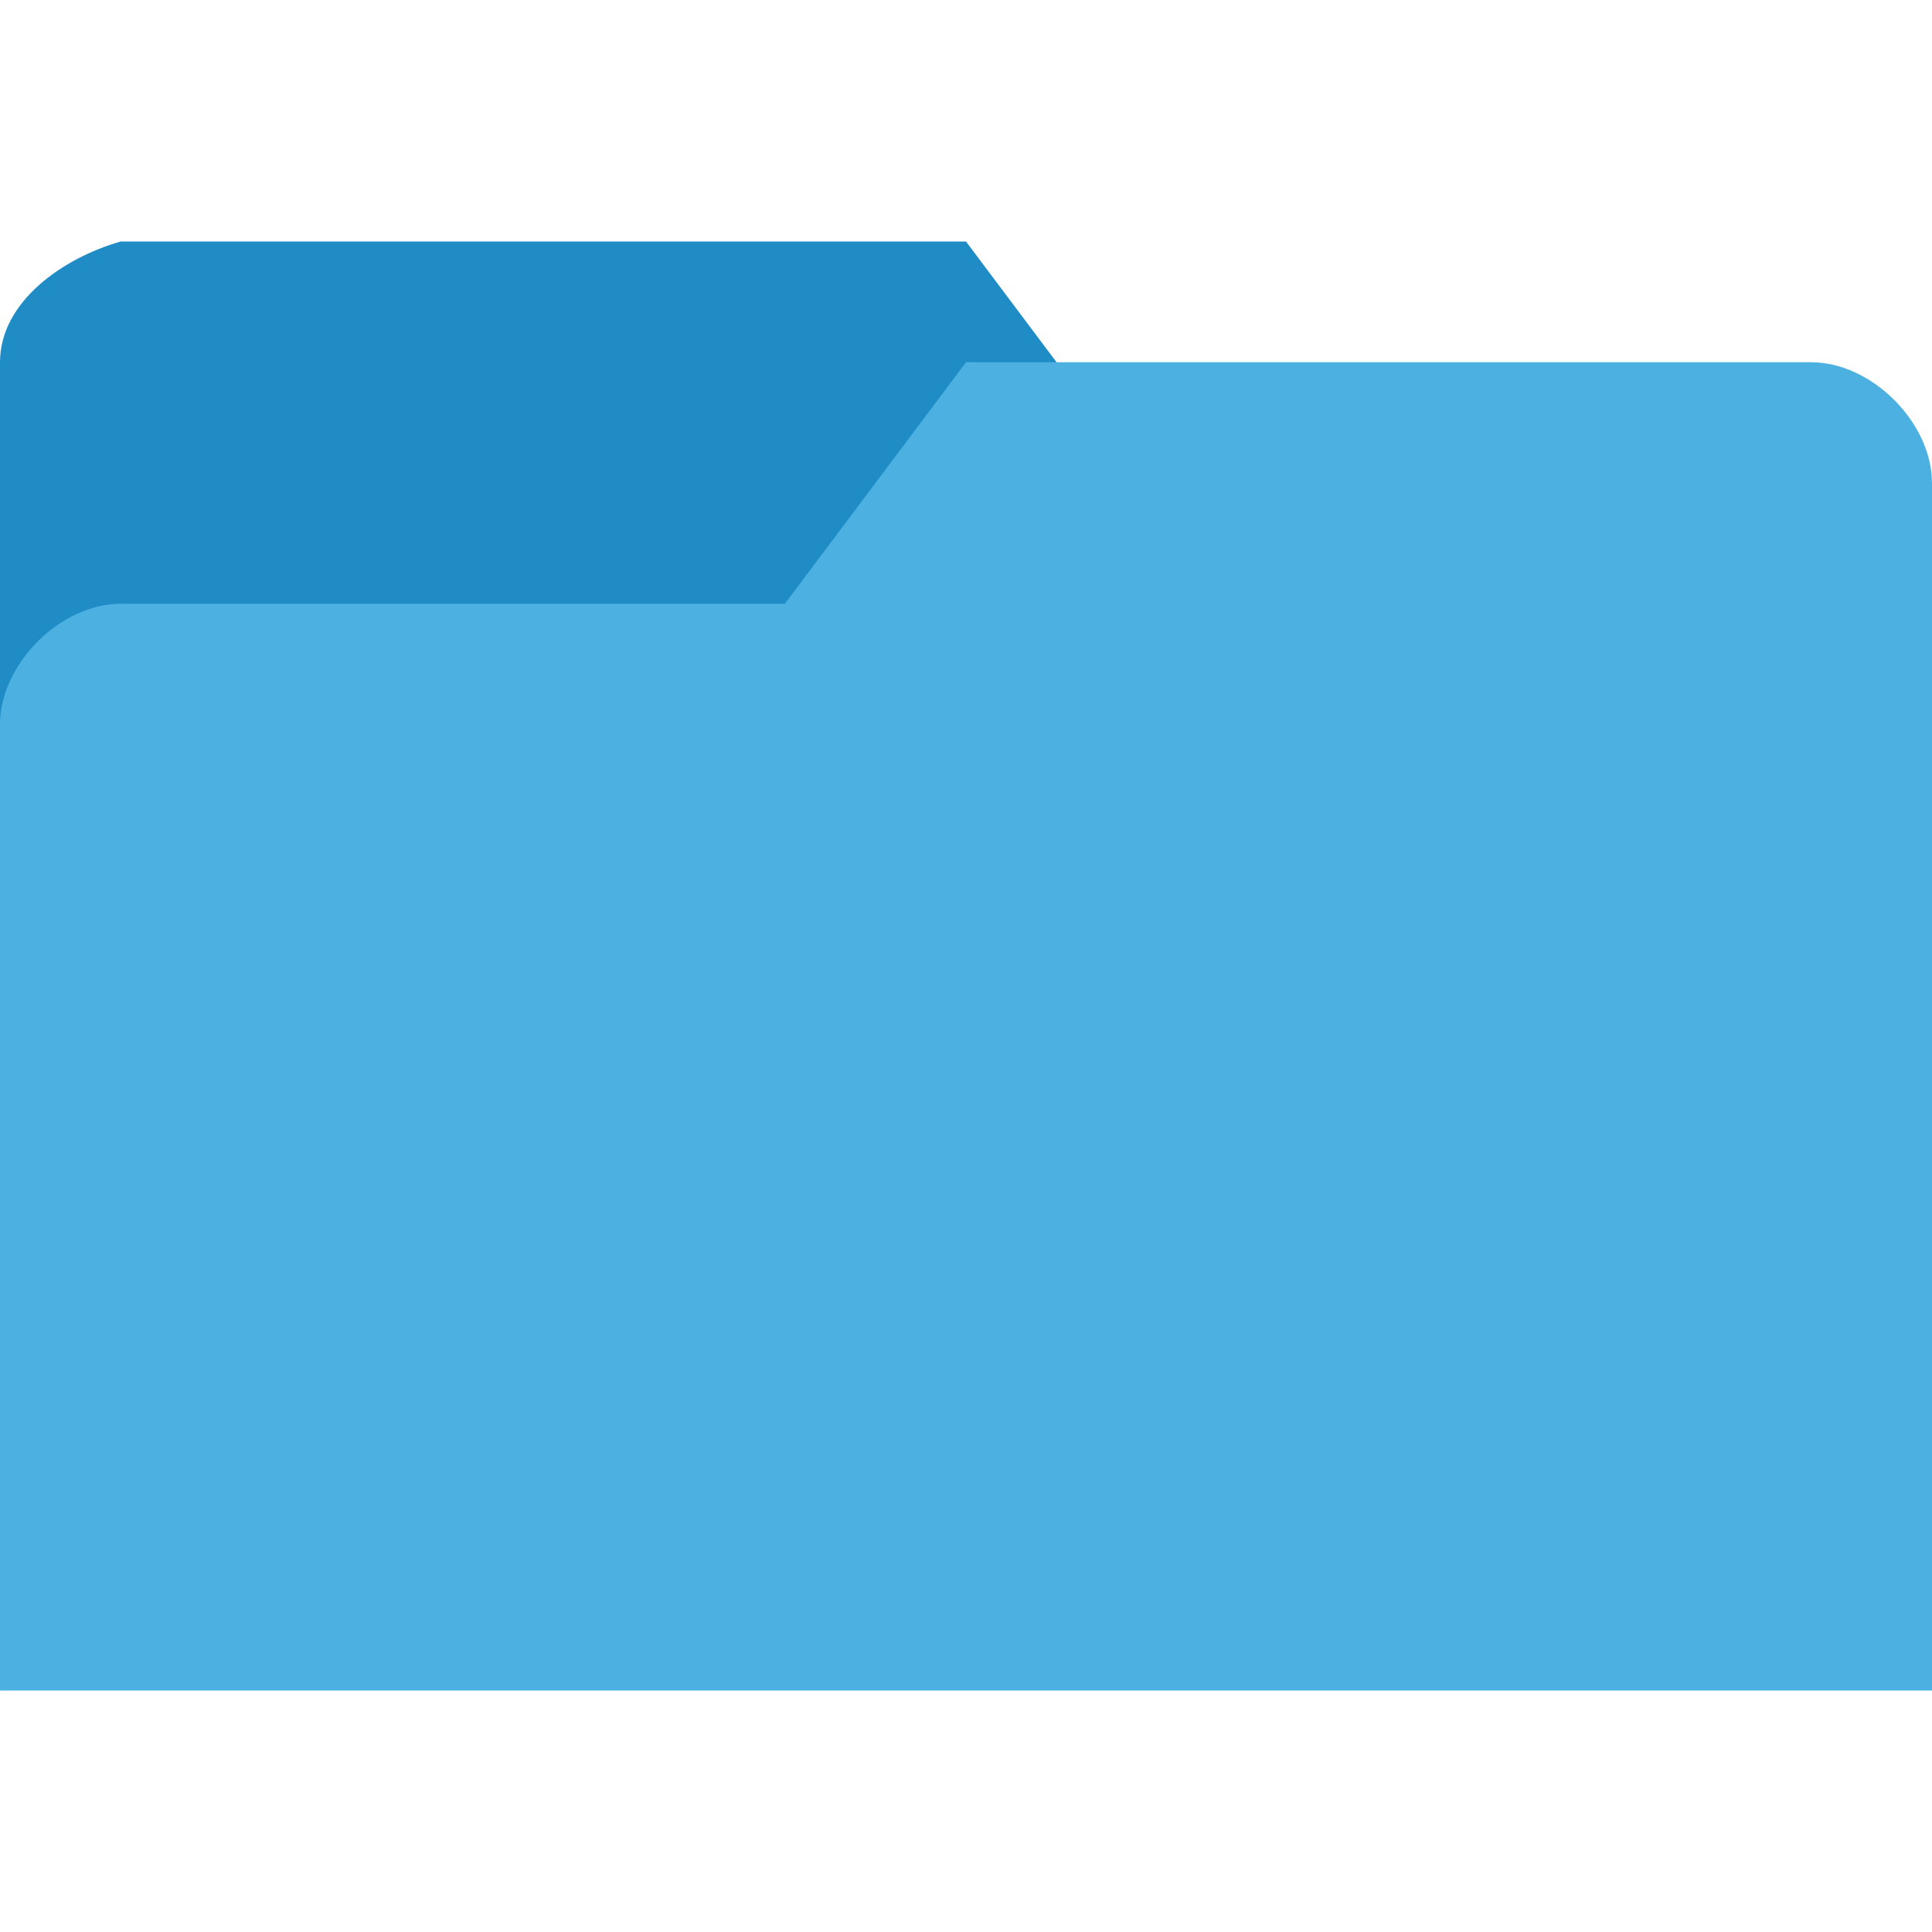 <svg width="16" height="16" version="1.1" xmlns="http://www.w3.org/2000/svg">
 <path d="m0 3c0-0.5 0.519-0.863 1-1h7l1.5 2-9.5 10z" fill="#208cc6"/>
 <path d="m16 4c0-0.5-0.5-1-1-1h-7l-1.5 2h-5.5c-0.5 0-1 0.5-1 1v8h16z" fill="#4cb0e1"/>
</svg>
